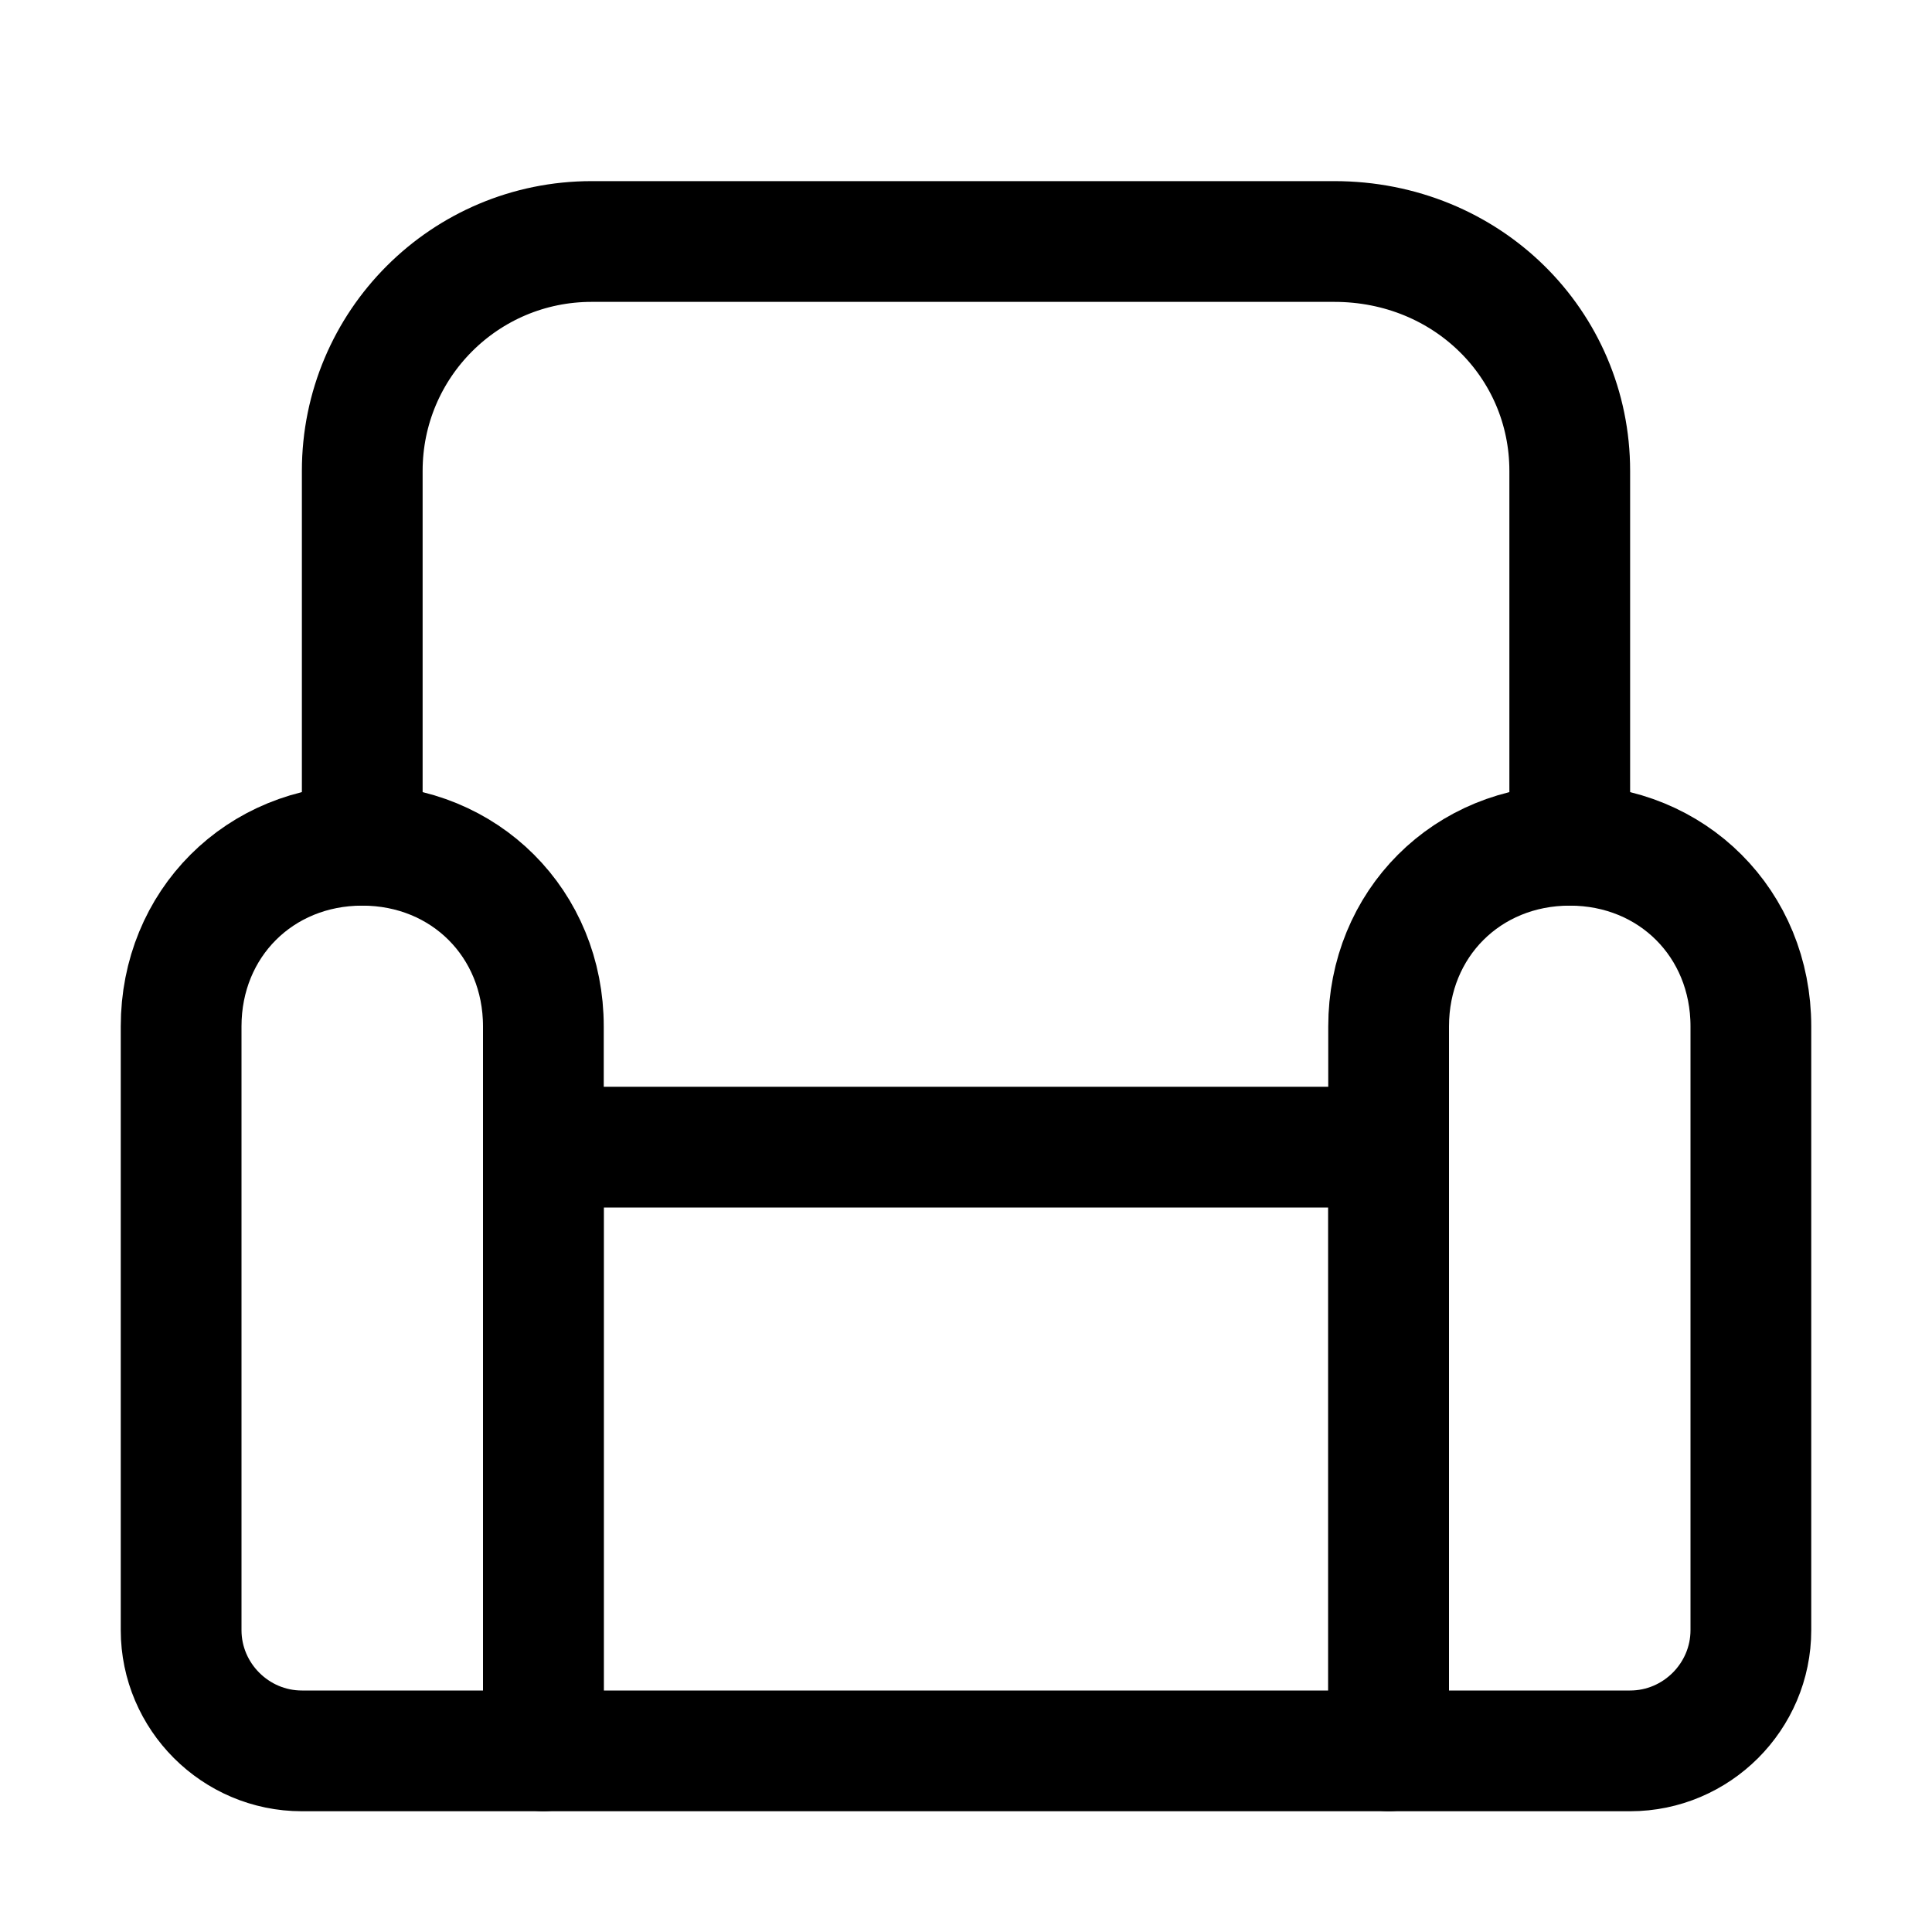 <?xml version="1.0" encoding="utf-8"?>
<svg version="1.1" id="Icons" xmlns="http://www.w3.org/2000/svg" xmlns:xlink="http://www.w3.org/1999/xlink" 
	 viewBox="0 0 32 32" xml:space="preserve">
<style type="text/css">
	.st0{fill:none;stroke:#000000;stroke-width:2;stroke-linecap:round;stroke-linejoin:round;stroke-miterlimit:10;}
</style>
<path class="st0" d="M9,29H5c-1.1,0-2-0.9-2-2V17c0-1.7,1.3-3,3-3h0c1.7,0,3,1.3,3,3V29z"/>
<path class="st0" d="M27,29h-4V17c0-1.7,1.3-3,3-3h0c1.7,0,3,1.3,3,3v10C29,28.1,28.1,29,27,29z"/>
<rect x="9" y="19" class="st0" width="14" height="10"/>
<path class="st0" d="M6,14V7.8C6,5.7,7.7,4,9.8,4h12.3C24.3,4,26,5.7,26,7.8V14"/>
</svg>